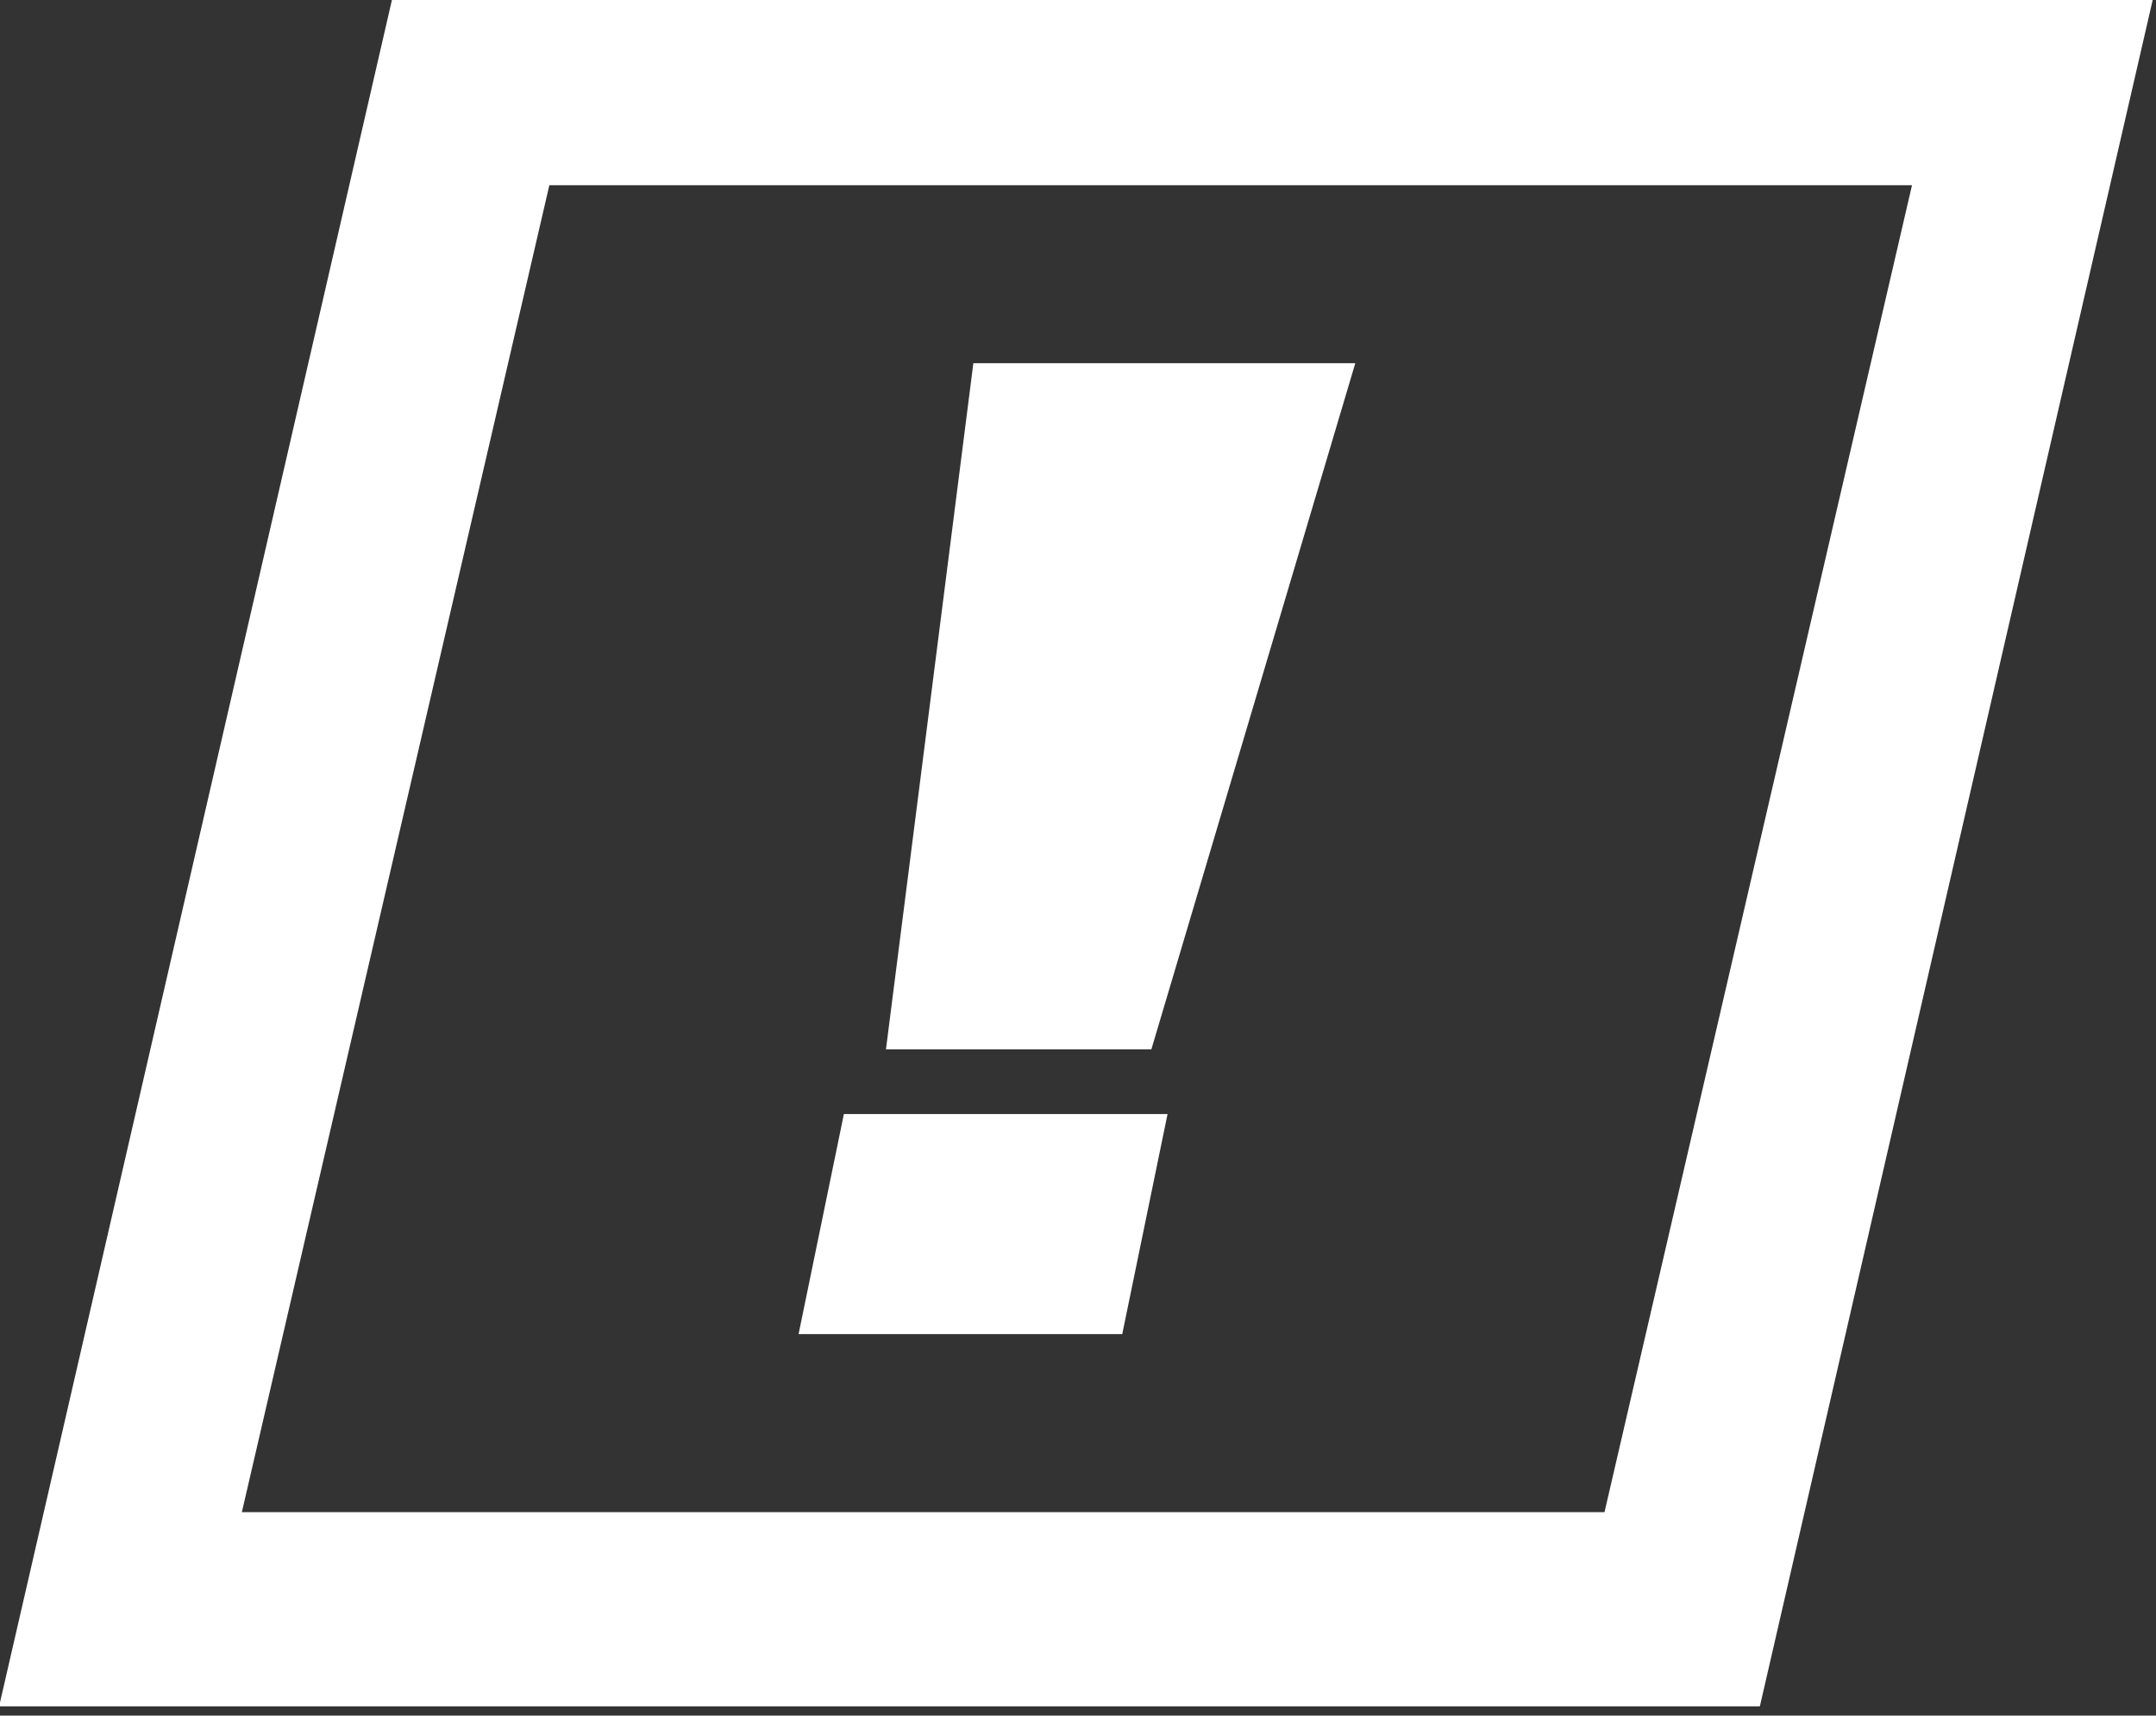 <?xml version="1.0" encoding="UTF-8" standalone="no"?>
<!-- Generator: Adobe Illustrator 26.4.1, SVG Export Plug-In . SVG Version: 6.00 Build 0)  -->

<svg
   version="1.1"
   id="Ebene_1"
   x="0px"
   y="0px"
   viewBox="0 0 80 63.664"
   xml:space="preserve"
   sodipodi:docname="attention_white.svg"
   width="80"
   height="63.664"
   inkscape:version="1.3.2 (091e20e, 2023-11-25)"
   xmlns:inkscape="http://www.inkscape.org/namespaces/inkscape"
   xmlns:sodipodi="http://sodipodi.sourceforge.net/DTD/sodipodi-0.dtd"
   xmlns="http://www.w3.org/2000/svg"
   xmlns:svg="http://www.w3.org/2000/svg"><rect x="0" y="0" width="80" height="63.664" fill="#333333" stroke="none"/><defs
   id="defs1" /><sodipodi:namedview
   id="namedview1"
   pagecolor="#505050"
   bordercolor="#eeeeee"
   borderopacity="1"
   inkscape:showpageshadow="0"
   inkscape:pageopacity="0"
   inkscape:pagecheckerboard="0"
   inkscape:deskcolor="#505050"
   inkscape:zoom="7.7661173"
   inkscape:cx="33.285616"
   inkscape:cy="26.525481"
   inkscape:window-width="1392"
   inkscape:window-height="1027"
   inkscape:window-x="0"
   inkscape:window-y="205"
   inkscape:window-maximized="0"
   inkscape:current-layer="Ebene_1" />
<style
   type="text/css"
   id="style1">
	.st0{fill:#FFFFFF;}
</style>
<g
   id="Gruppe_897"
   transform="matrix(1.201,0,0,1.201,-196.757,-1982.943)">
	<path
   class="st0"
   d="m 218.2,1703.8 h -54.4 l 12.2,-53 h 54.4 z m -46.9,-6 h 42.1 l 9.5,-41 h -42.1 z"
   id="path1" />
	<path
   id="Pfad_1240"
   class="st0"
   d="m 188.5,1692.3 1.4,-6.8 h 10 l -1.4,6.8 z m 2.7,-8.8 2.7,-21.2 h 11.8 l -6.3,21.2 z" />
</g>
</svg>
